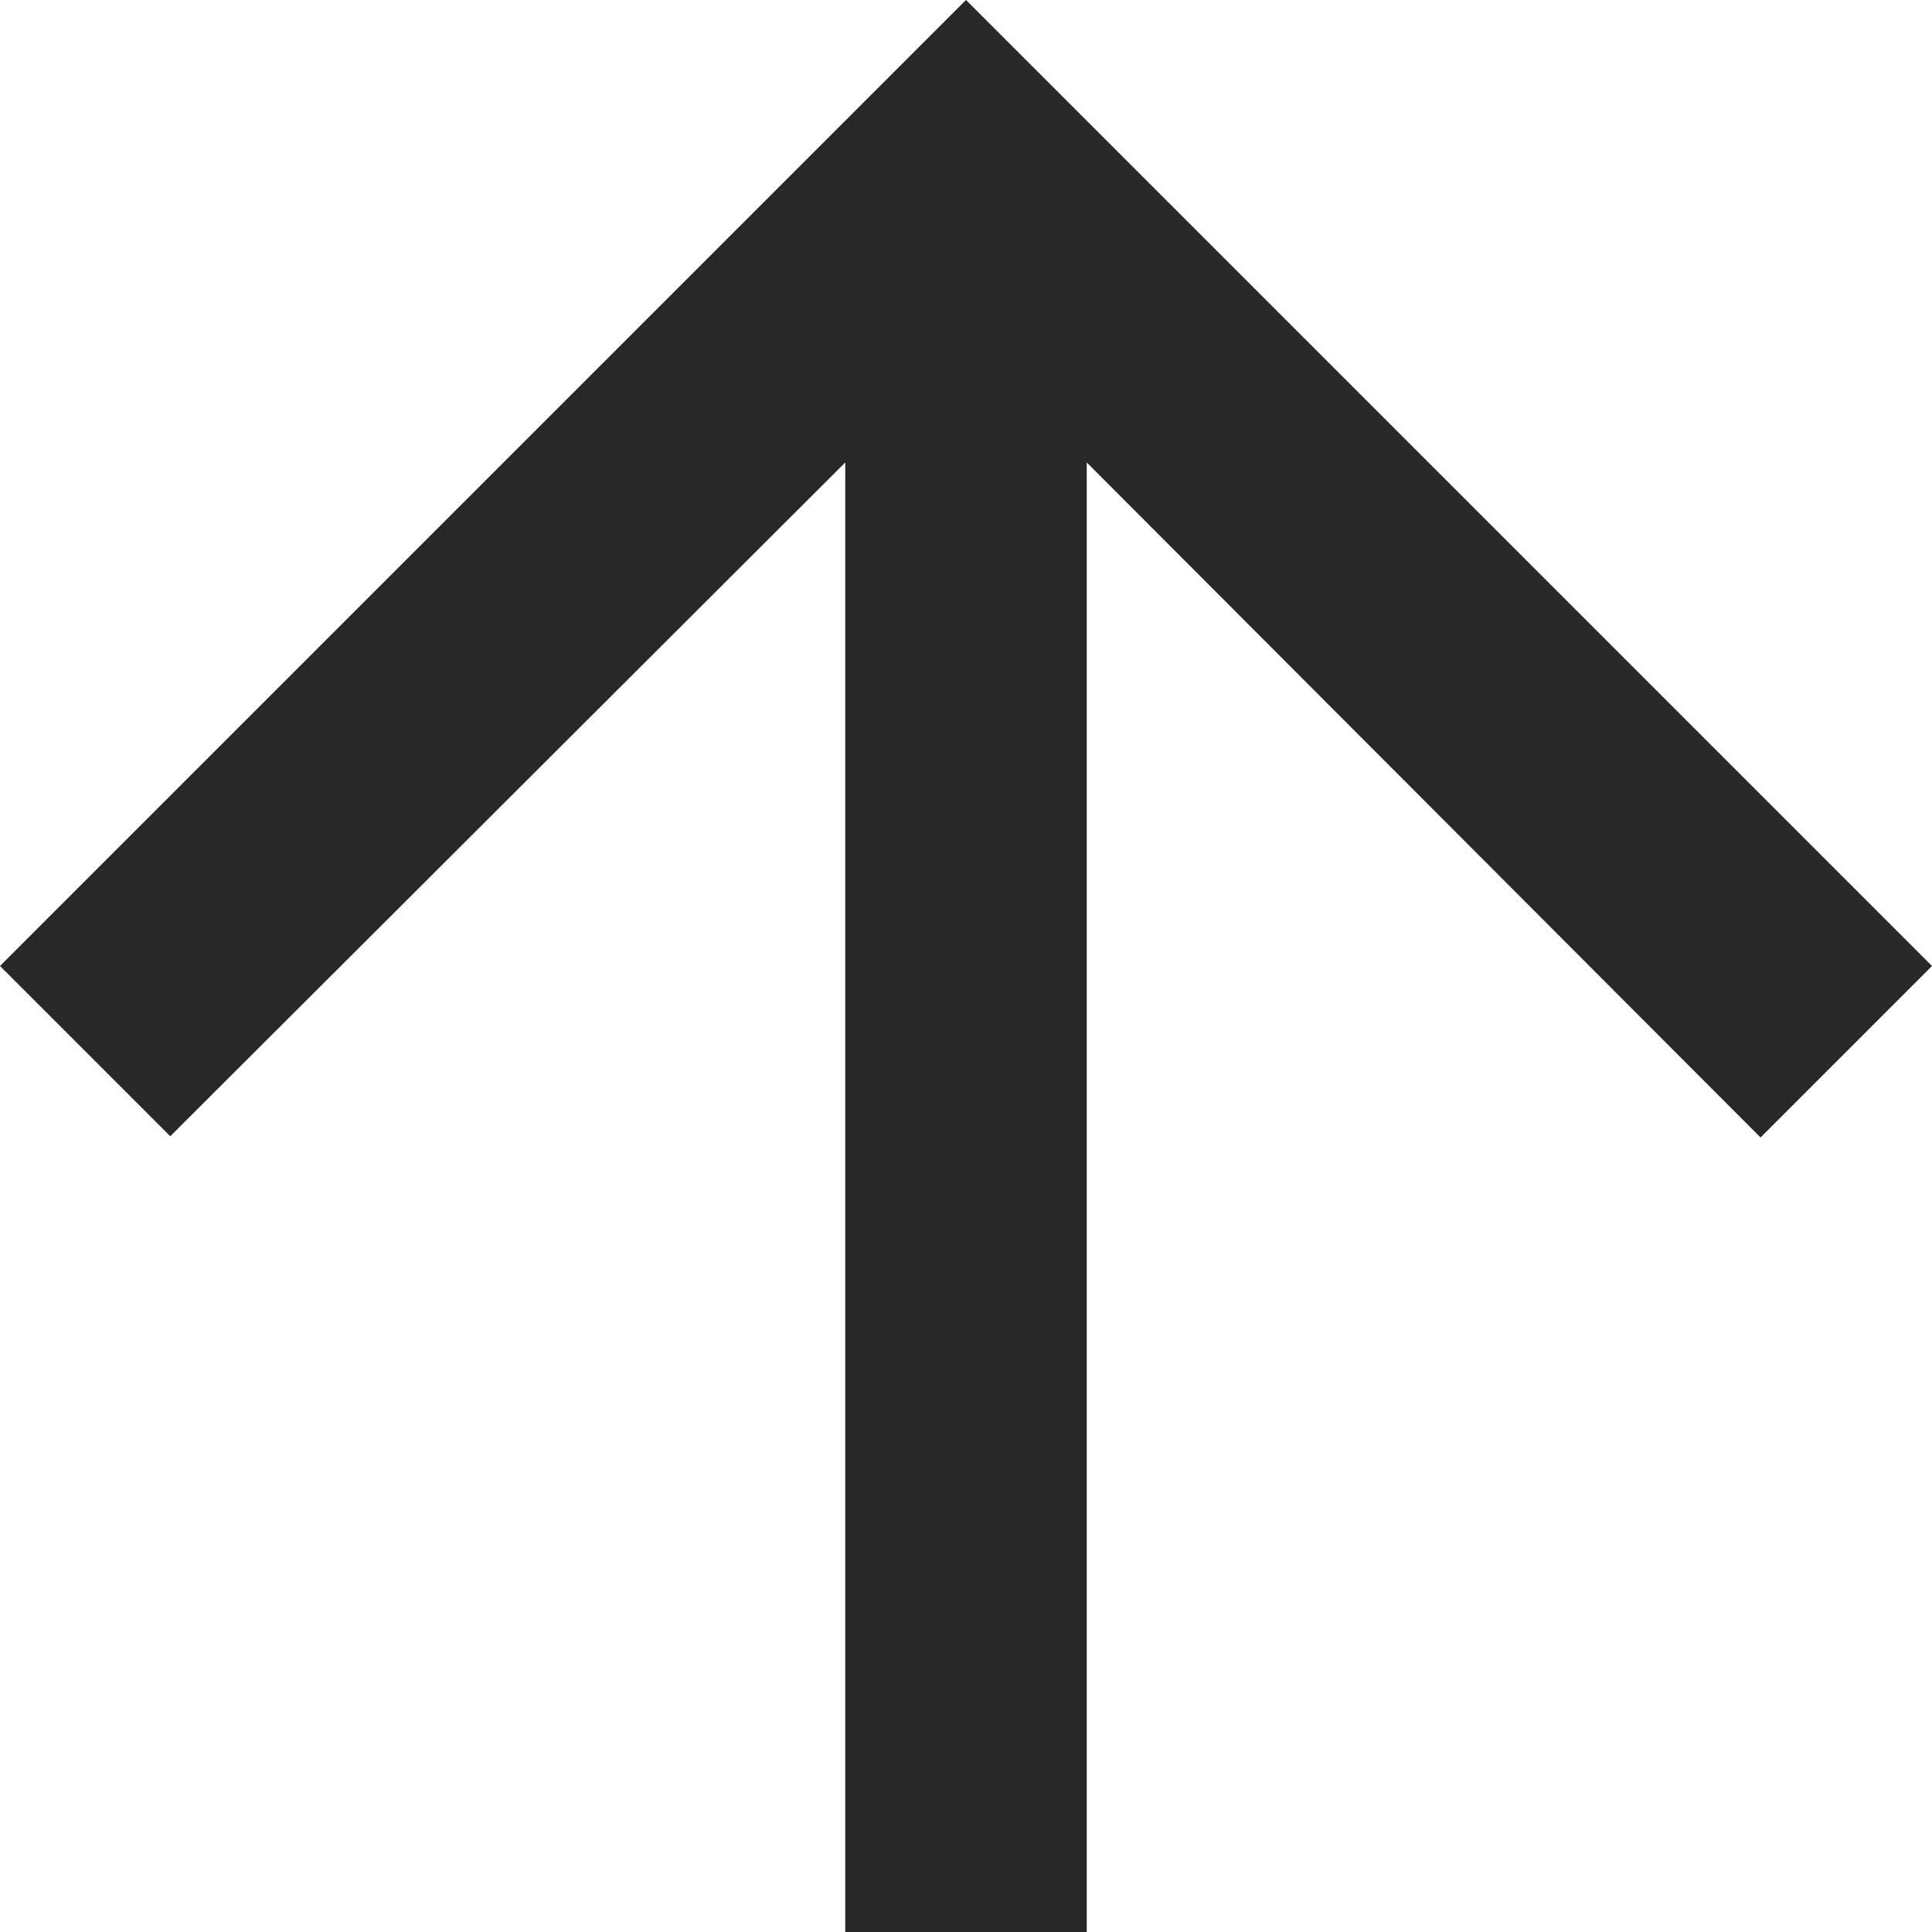 <?xml version="1.0" encoding="UTF-8"?>
<svg xmlns="http://www.w3.org/2000/svg" width="16" height="16" viewBox="0 0 16 16" fill="none">
  <path fill-rule="evenodd" clip-rule="evenodd" d="M0 8L1.41 9.41L7 3.83V16H9V3.83L14.58 9.42L16 8L8 0L0 8V8Z" fill="#292828"></path>
</svg>
